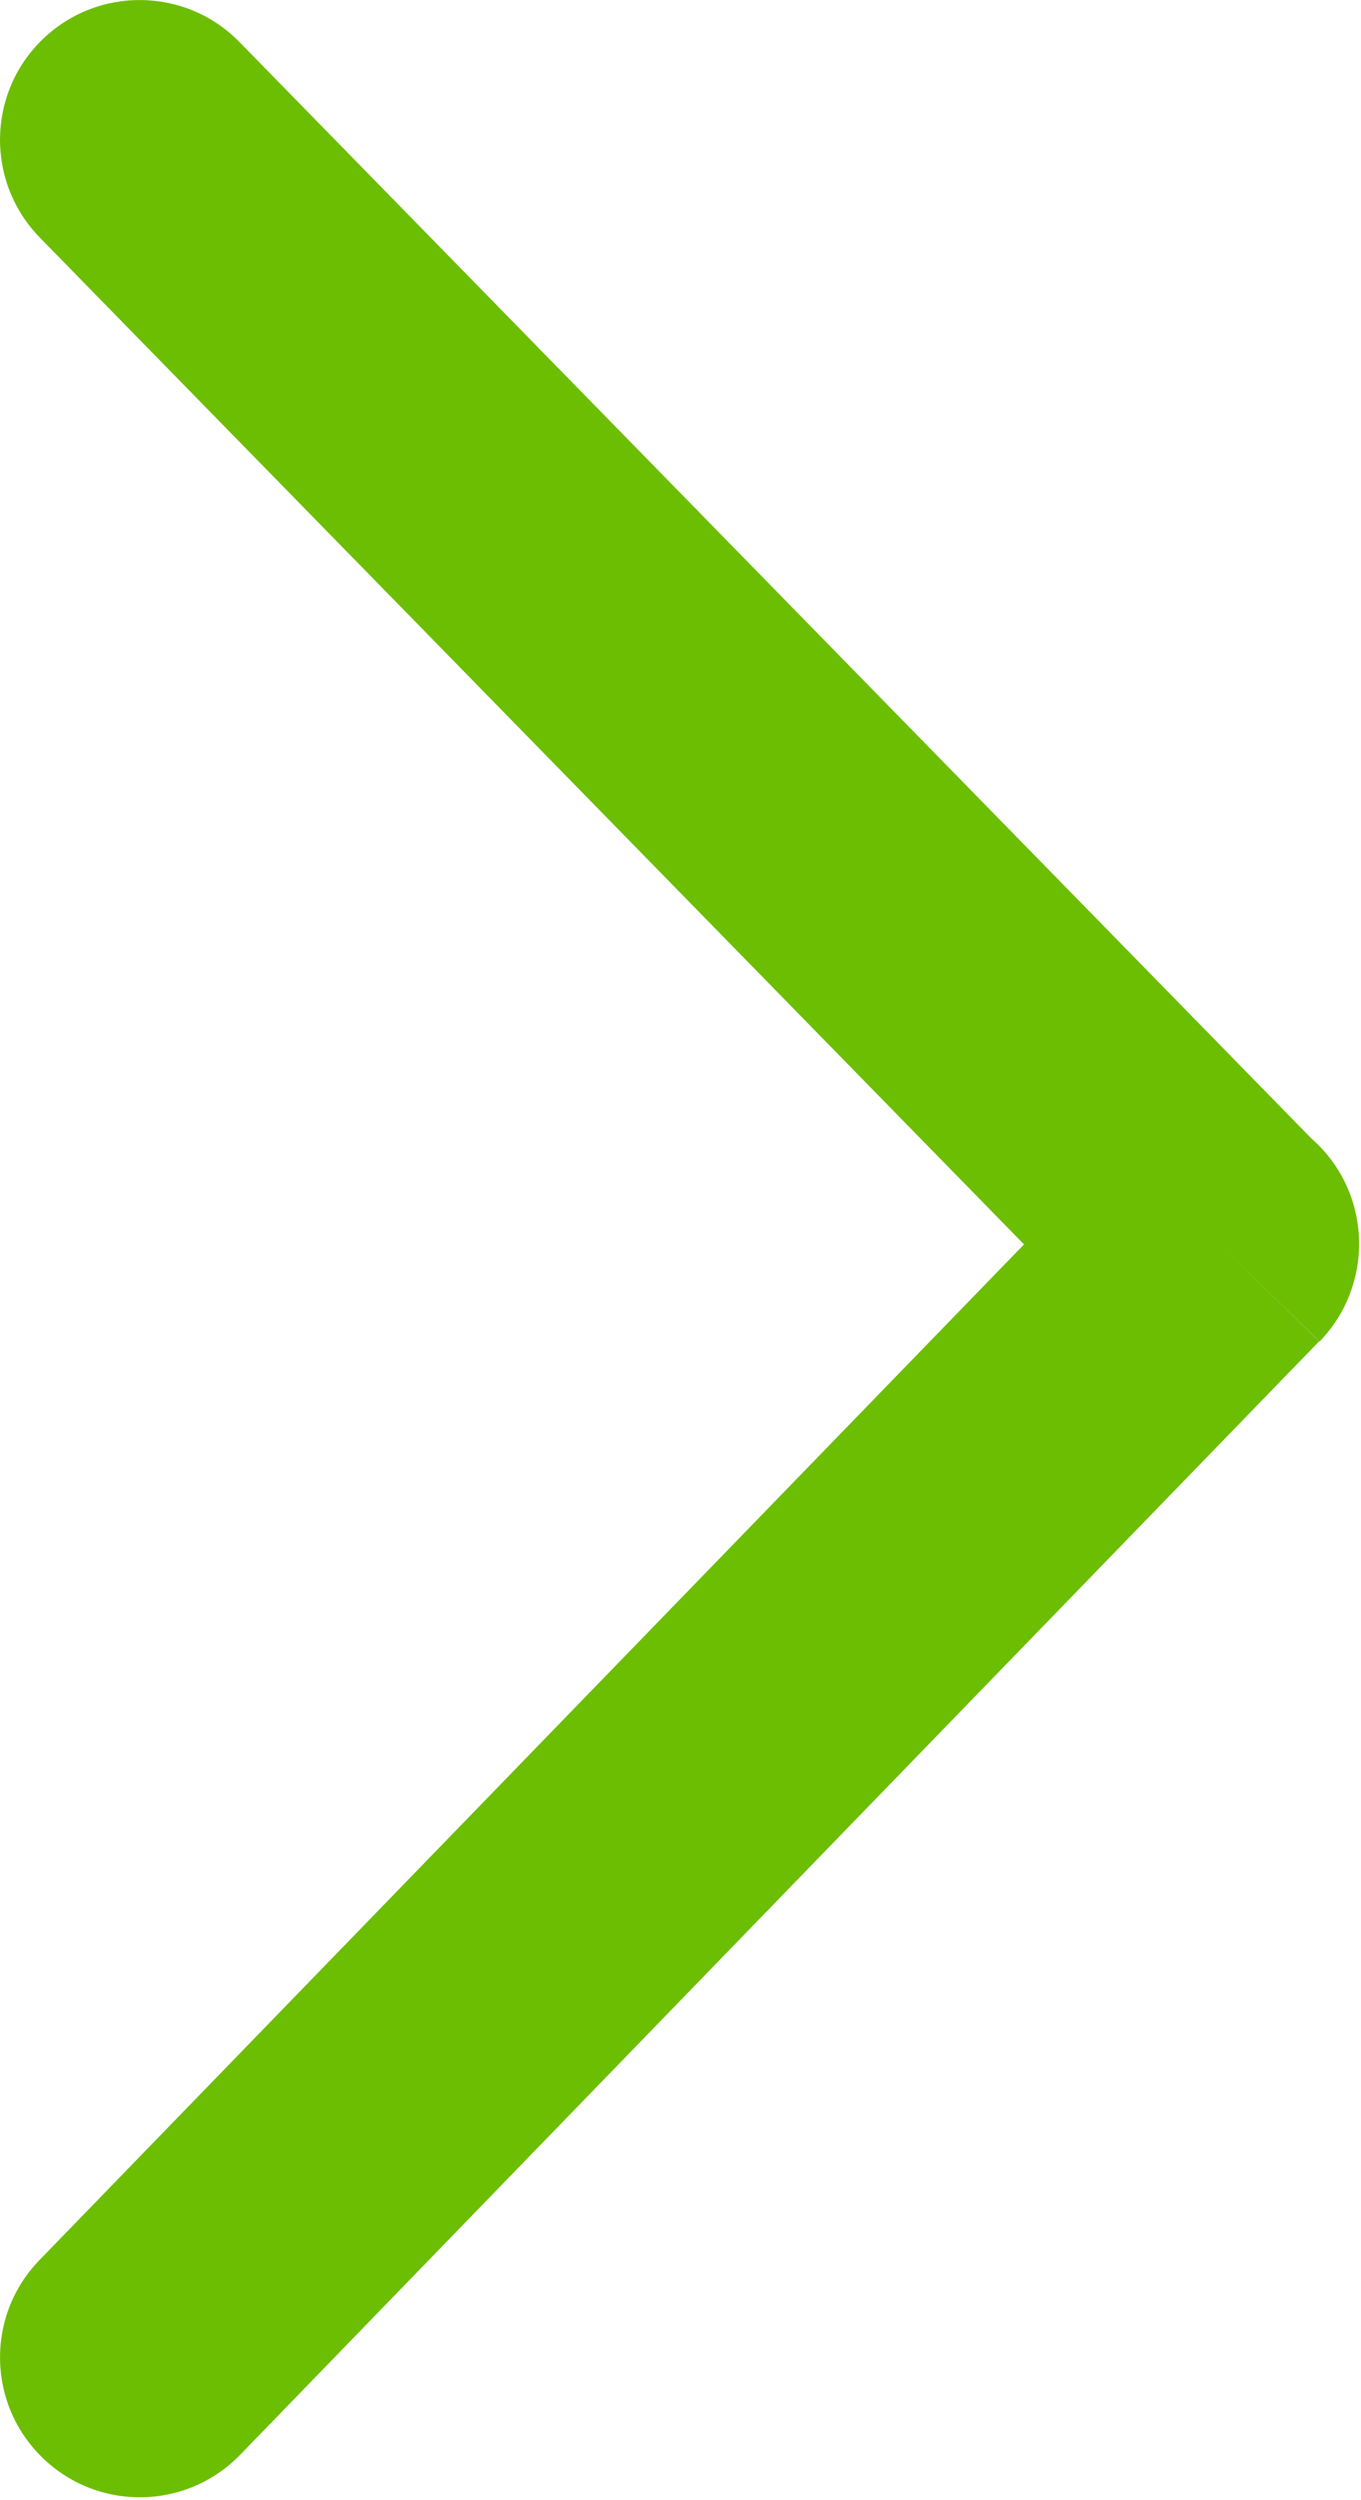 <svg width="67" height="123" viewBox="0 0 67 123" fill="none" xmlns="http://www.w3.org/2000/svg">
<g clip-path="url(#clip0_138_17)">
<path d="M1.95 111.2C-0.7 113.92 -0.64 118.28 2.09 120.93C4.81 123.58 9.17 123.52 11.82 120.79L64.94 66L60.01 61.21L64.96 66.01C67.61 63.27 67.55 58.9 64.81 56.25C64.73 56.17 64.65 56.1 64.57 56.03L11.81 2.09C9.16 -0.64 4.81 -0.7 2.08 1.95C-0.64 4.6 -0.7 8.95 1.95 11.68L50.41 61.23L1.95 111.2Z" fill="#6CBE03"/>
</g>
<defs>
<clipPath id="clip0_138_17">
<rect width="66.91" height="122.88" fill="white"/>
</clipPath>
</defs>
</svg>
